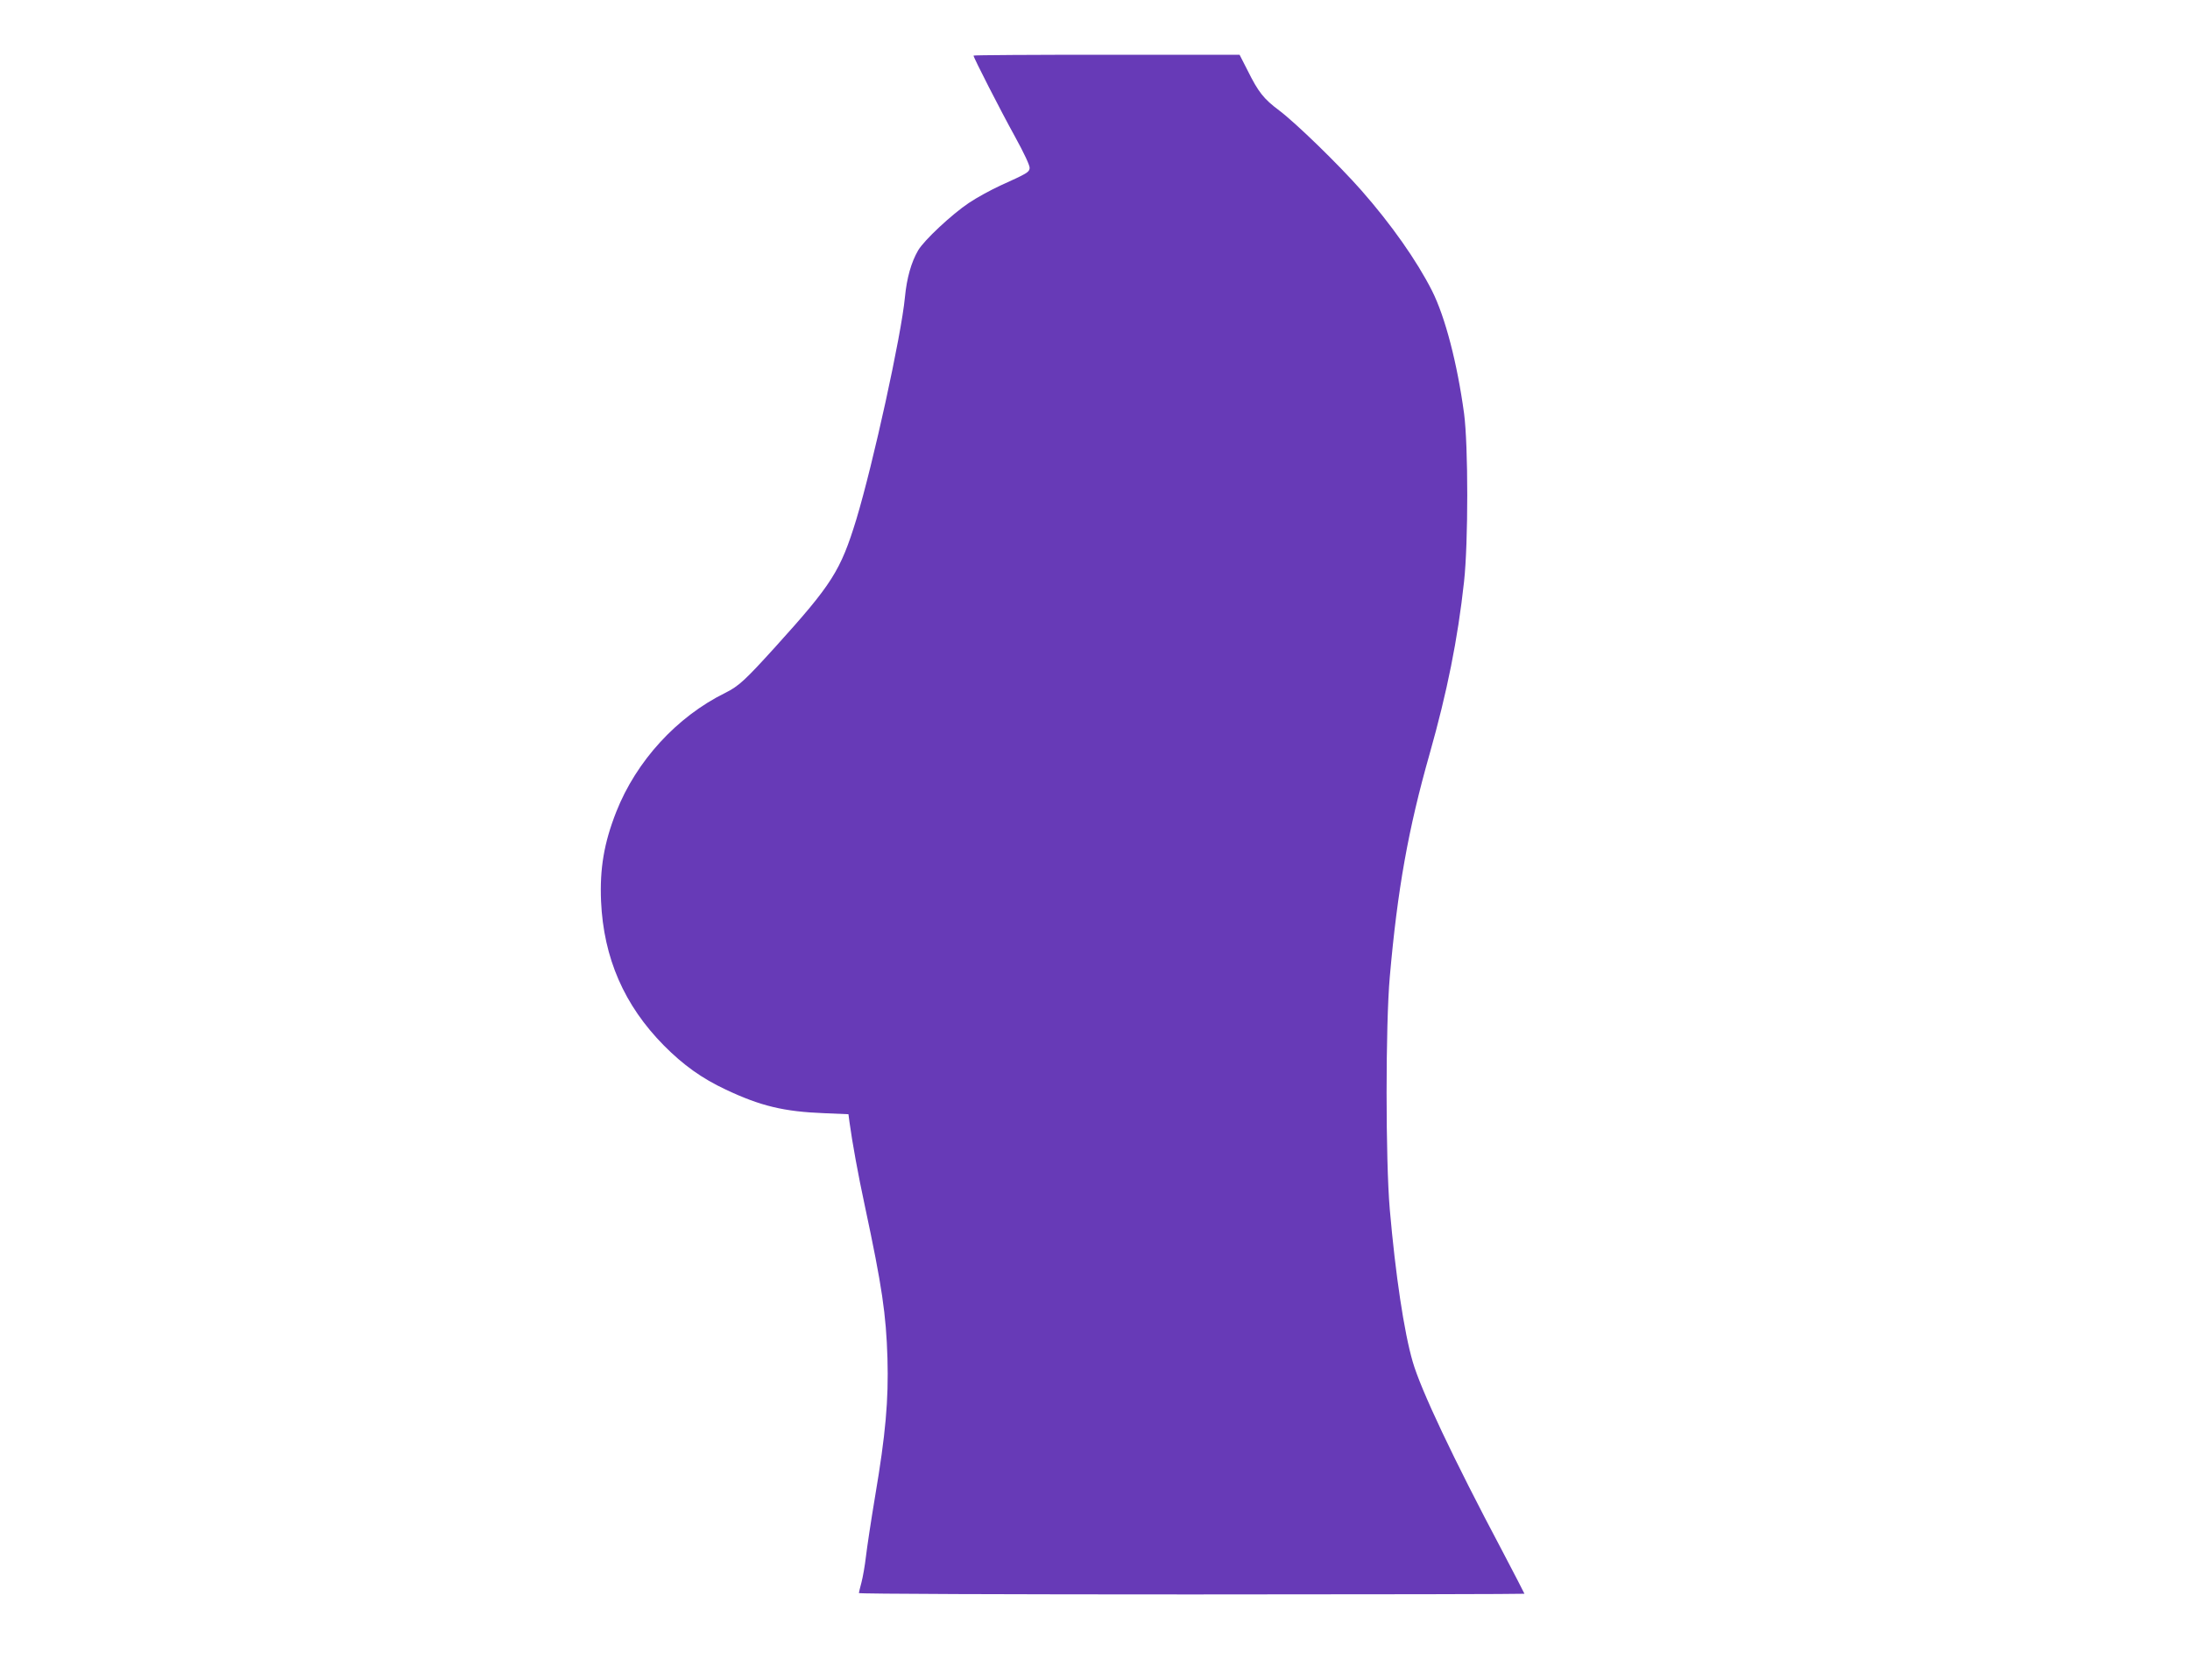 <?xml version="1.0" standalone="no"?>
<!DOCTYPE svg PUBLIC "-//W3C//DTD SVG 20010904//EN"
 "http://www.w3.org/TR/2001/REC-SVG-20010904/DTD/svg10.dtd">
<svg version="1.0" xmlns="http://www.w3.org/2000/svg"
 width="1280pt" height="982pt" viewBox="0 0 1280 982"
 preserveAspectRatio="xMidYMid meet">
<g transform="translate(0,982) scale(0.1,-0.1)"
fill="#673ab7" stroke="none">
<path d="M5690 9495 c0 -12 158 -321 242 -473 55 -100 88 -171 86 -185 -3 -24
-13 -30 -172 -102 -54 -25 -137 -70 -183 -101 -100 -67 -262 -218 -297 -278
-40 -69 -66 -160 -77 -274 -21 -222 -185 -970 -284 -1298 -92 -300 -141 -378
-473 -745 -175 -193 -214 -230 -293 -269 -284 -140 -520 -399 -637 -695 -72
-183 -97 -333 -89 -523 15 -332 135 -608 367 -843 114 -115 223 -193 362 -258
203 -96 340 -129 575 -138 l142 -6 6 -46 c17 -123 50 -305 90 -491 101 -473
124 -632 132 -890 7 -244 -11 -445 -72 -805 -24 -143 -48 -303 -54 -355 -6
-52 -18 -120 -26 -150 -8 -30 -15 -58 -15 -62 0 -5 875 -8 1945 -8 1070 0
1945 2 1945 4 0 2 -59 116 -131 253 -285 537 -475 940 -522 1103 -51 175 -101
511 -134 890 -25 289 -25 1079 0 1360 45 513 108 864 233 1304 102 361 164
668 201 1006 25 229 25 795 0 984 -40 293 -110 563 -187 716 -89 176 -238 388
-413 587 -134 152 -381 392 -480 467 -91 68 -122 107 -185 234 l-47 92 -777 0
c-428 0 -778 -2 -778 -5z"/>
</g>
</svg>
